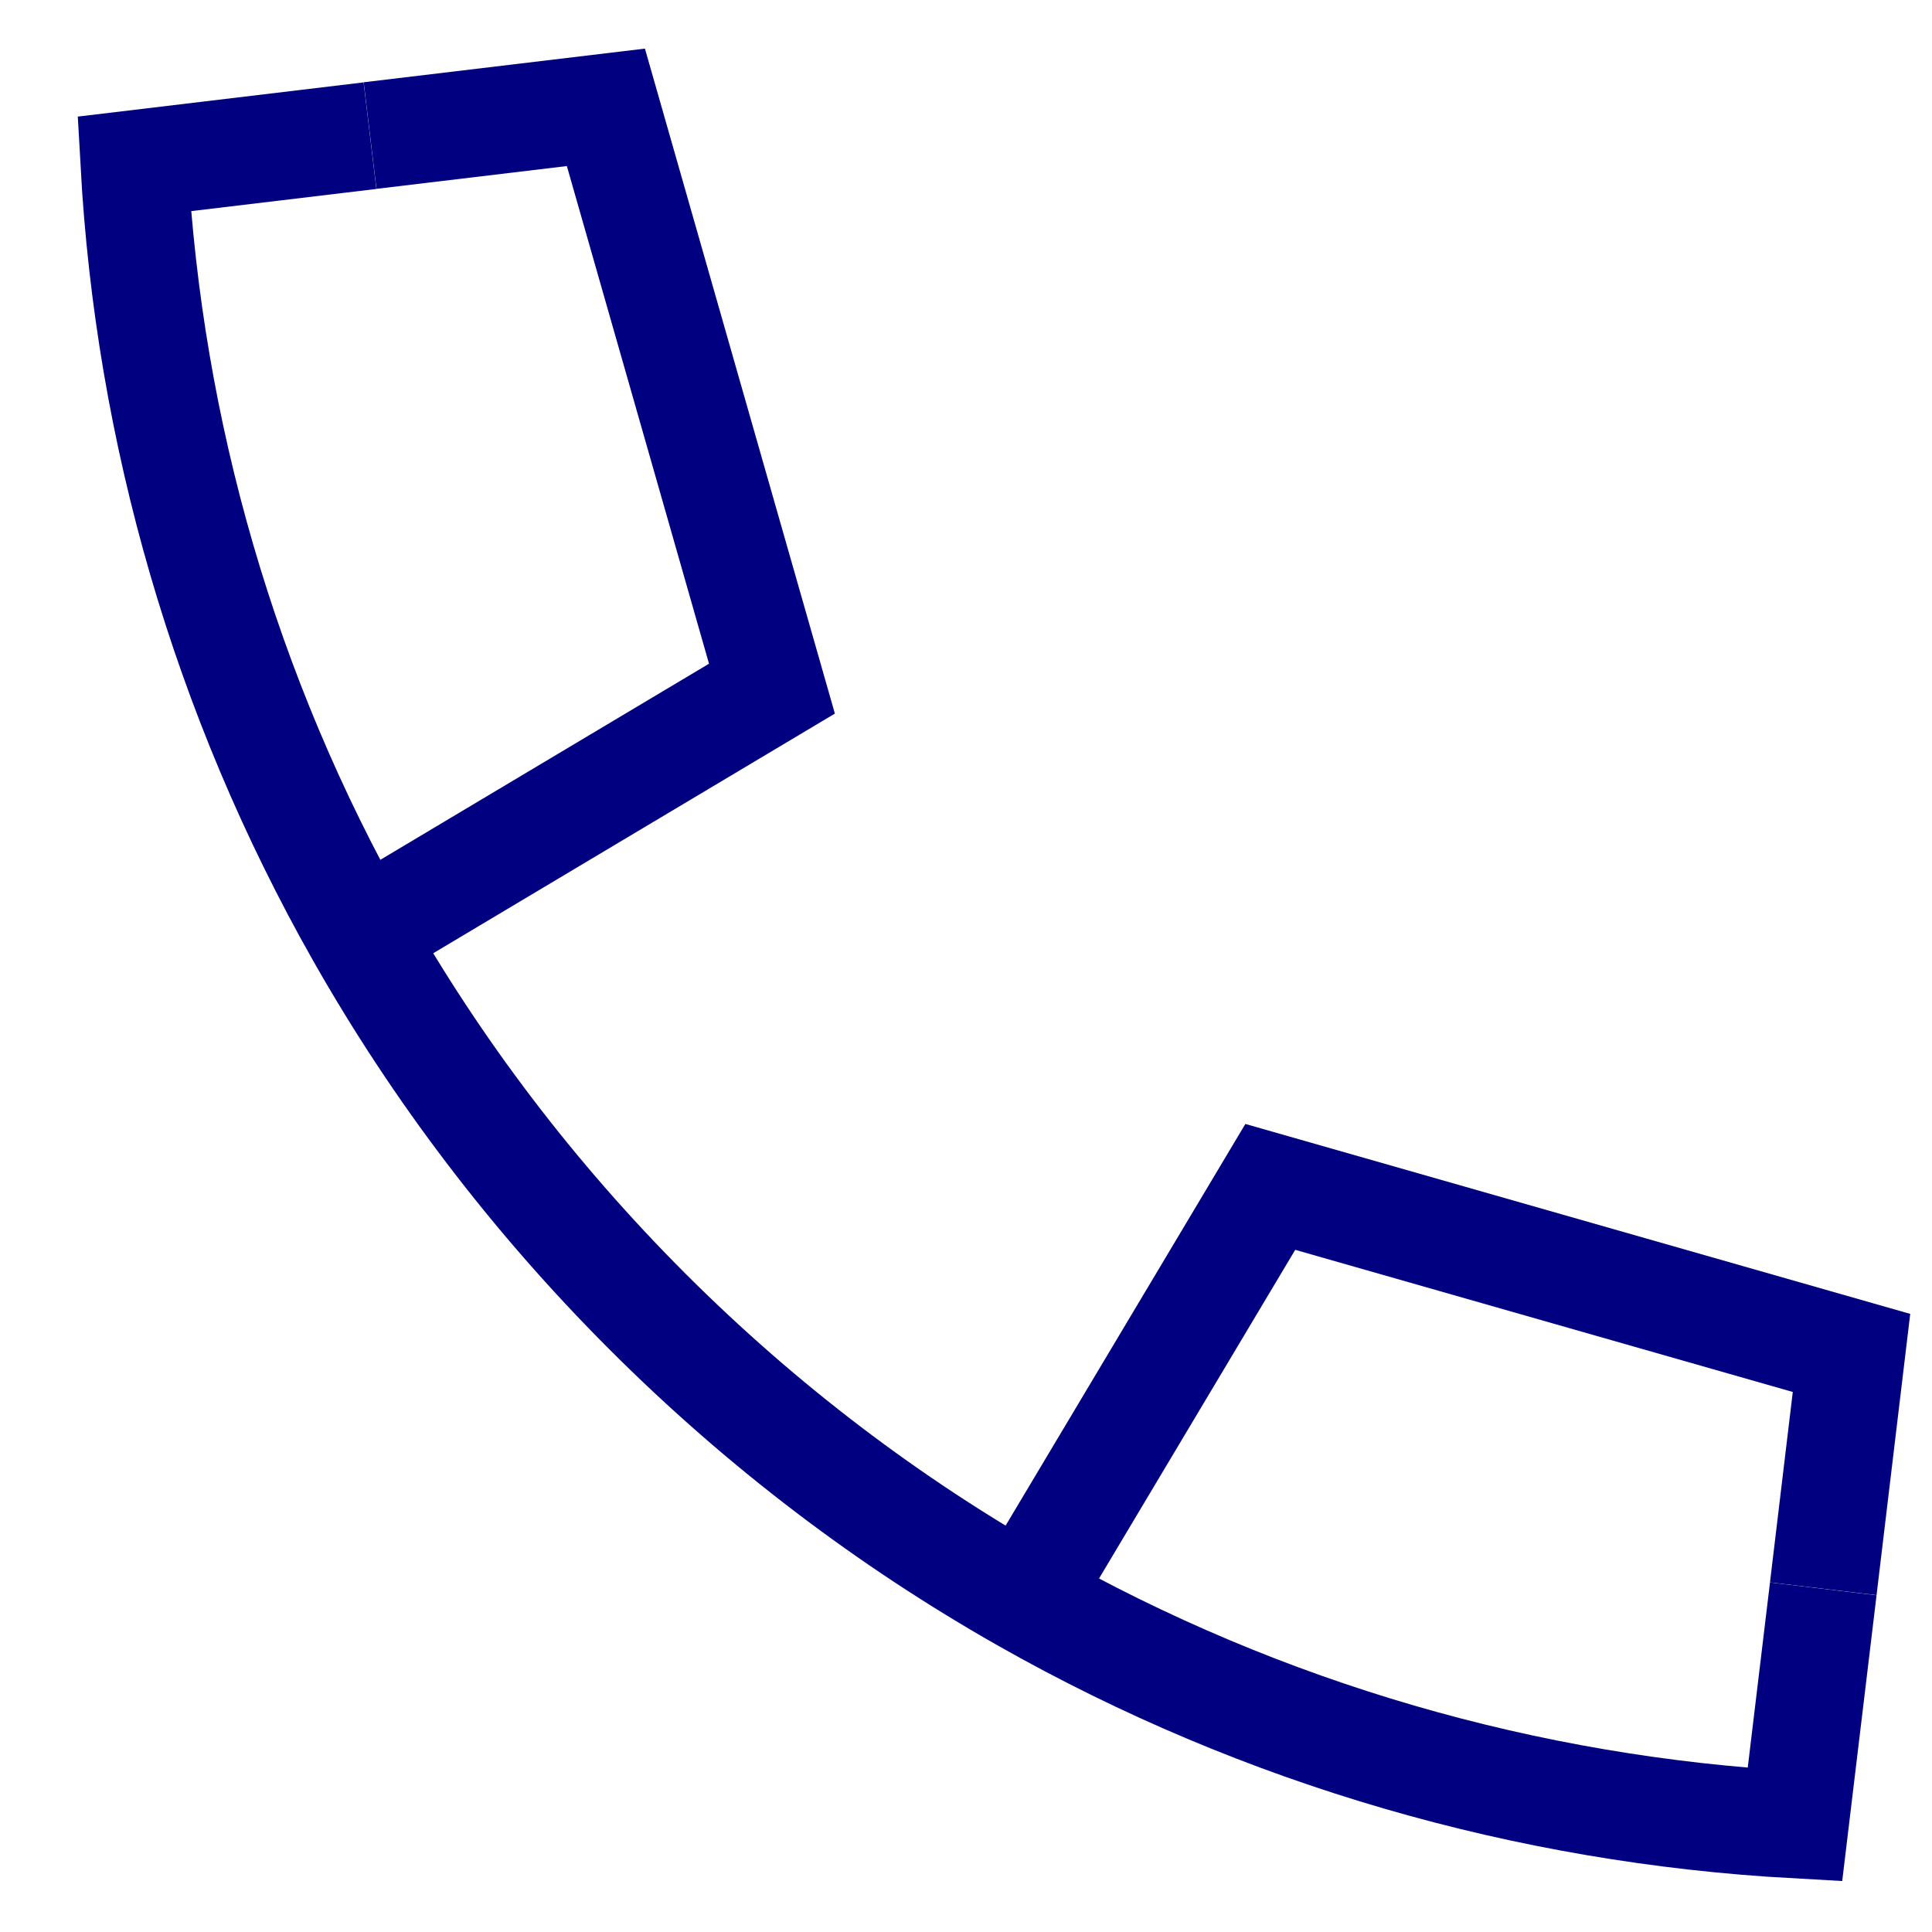 <svg width="18" height="18" viewBox="0 0 18 18" fill="none" xmlns="http://www.w3.org/2000/svg">
<path d="M3.447 1.264L1.25 1.527C1.388 4.015 2.089 6.477 3.354 8.707C4.067 9.964 4.96 11.147 6.032 12.219C7.103 13.29 8.286 14.183 9.543 14.896C11.773 16.161 14.235 16.862 16.723 17L16.987 14.803" stroke="#010080"/>
<path d="M3.354 8.706L7.192 6.416L5.645 1L3.448 1.263" stroke="#010080"/>
<path d="M9.544 14.896L11.835 11.058L17.25 12.605L16.987 14.802" stroke="#010080"/>
</svg>
